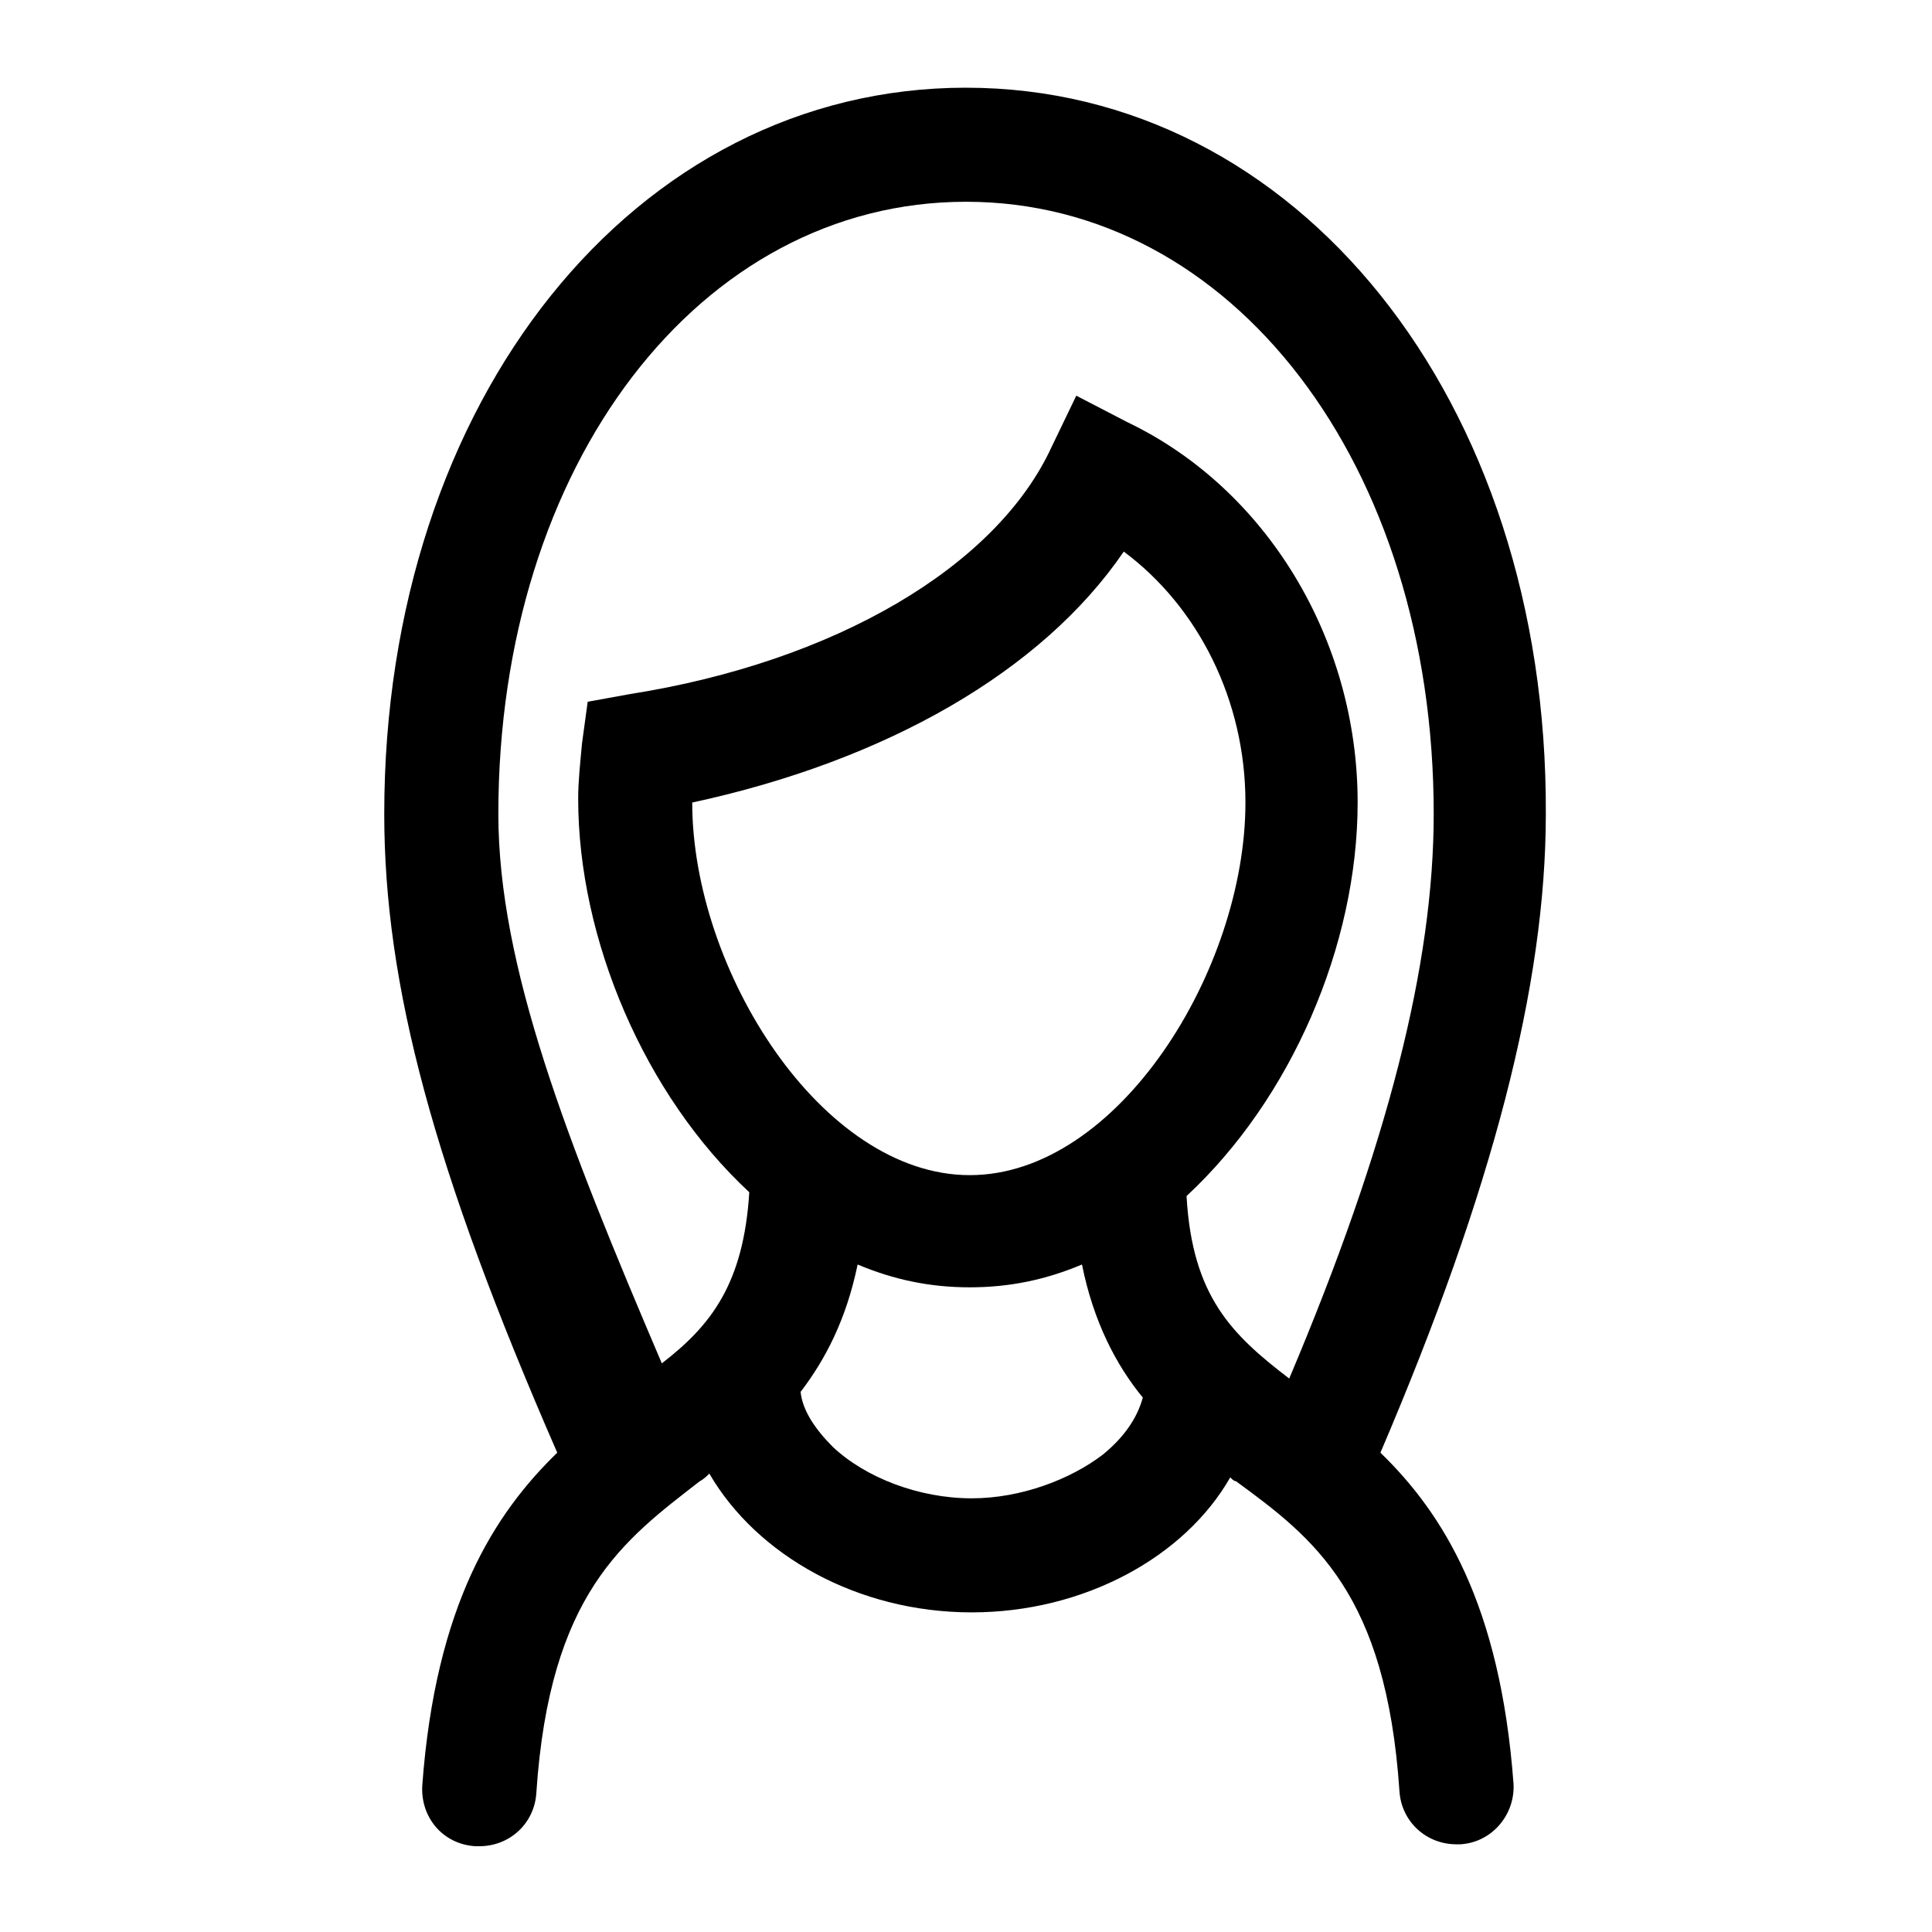 <?xml version="1.0" encoding="UTF-8"?>
<!-- Uploaded to: SVG Repo, www.svgrepo.com, Generator: SVG Repo Mixer Tools -->
<svg fill="#000000" width="800px" height="800px" version="1.1" viewBox="144 144 512 512" xmlns="http://www.w3.org/2000/svg">
 <path d="m400 167.24c-87.664 0-154.17 82.625-154.17 192.46 0 45.344 13.098 94.211 45.848 169.28-16.625 16.121-32.242 40.305-35.77 88.168-0.504 8.566 5.543 15.617 14.105 16.121h1.008c8.062 0 14.609-6.047 15.113-14.105 3.527-52.906 23.176-67.012 43.328-82.629 1.008-0.504 2.016-1.512 2.519-2.016 12.594 21.664 39.297 36.777 69.527 36.777 29.727 0 56.426-14.609 68.52-35.77 0.504 0.504 1.008 1.008 1.512 1.008 20.656 15.113 39.801 29.727 43.328 82.121 0.504 8.062 7.055 14.105 15.113 14.105h1.008c8.566-0.504 14.609-8.062 14.105-16.121-3.527-47.359-18.641-71.539-35.266-87.664 29.727-69.527 43.832-123.94 43.832-169.28 0.5-109.83-66.004-192.45-153.66-192.45zm36.273 362.24c-8.566 6.551-21.664 11.59-34.762 11.59-14.105 0-28.215-5.543-36.777-13.602-4.535-4.535-8.062-9.574-8.566-14.609 6.551-8.566 12.09-19.145 15.113-33.754 9.574 4.031 19.145 6.047 29.727 6.047 10.578 0 20.152-2.016 29.727-6.047 3.023 15.113 9.07 26.703 16.121 35.266-1.516 5.539-5.039 10.574-10.582 15.109zm-108.82-172.8v0c51.387-11.082 92.699-34.762 114.36-66.504 19.648 14.609 32.242 39.297 32.242 66.504 0 44.336-33.754 98.746-73.051 98.746-39.293 0-73.555-54.41-73.555-98.746zm158.2 152.65c-15.113-11.586-25.695-21.664-27.207-48.367 27.711-25.695 45.344-66.504 45.344-104.29 0-43.328-24.184-83.129-60.961-100.76l-13.602-7.051-6.551 13.602c-14.609 31.738-57.434 56.93-111.85 65.496l-11.082 2.016-1.512 11.082c-0.504 5.543-1.008 10.078-1.008 14.609 0 37.281 17.633 78.594 45.344 104.29-1.512 24.184-10.078 35.266-23.176 45.344-25.188-58.945-43.324-105.29-43.324-145.6 0-92.703 53.402-162.23 123.94-162.23 70.531 0 123.94 69.523 123.94 162.23 0 39.801-12.094 87.66-38.293 149.63z"/>
</svg>